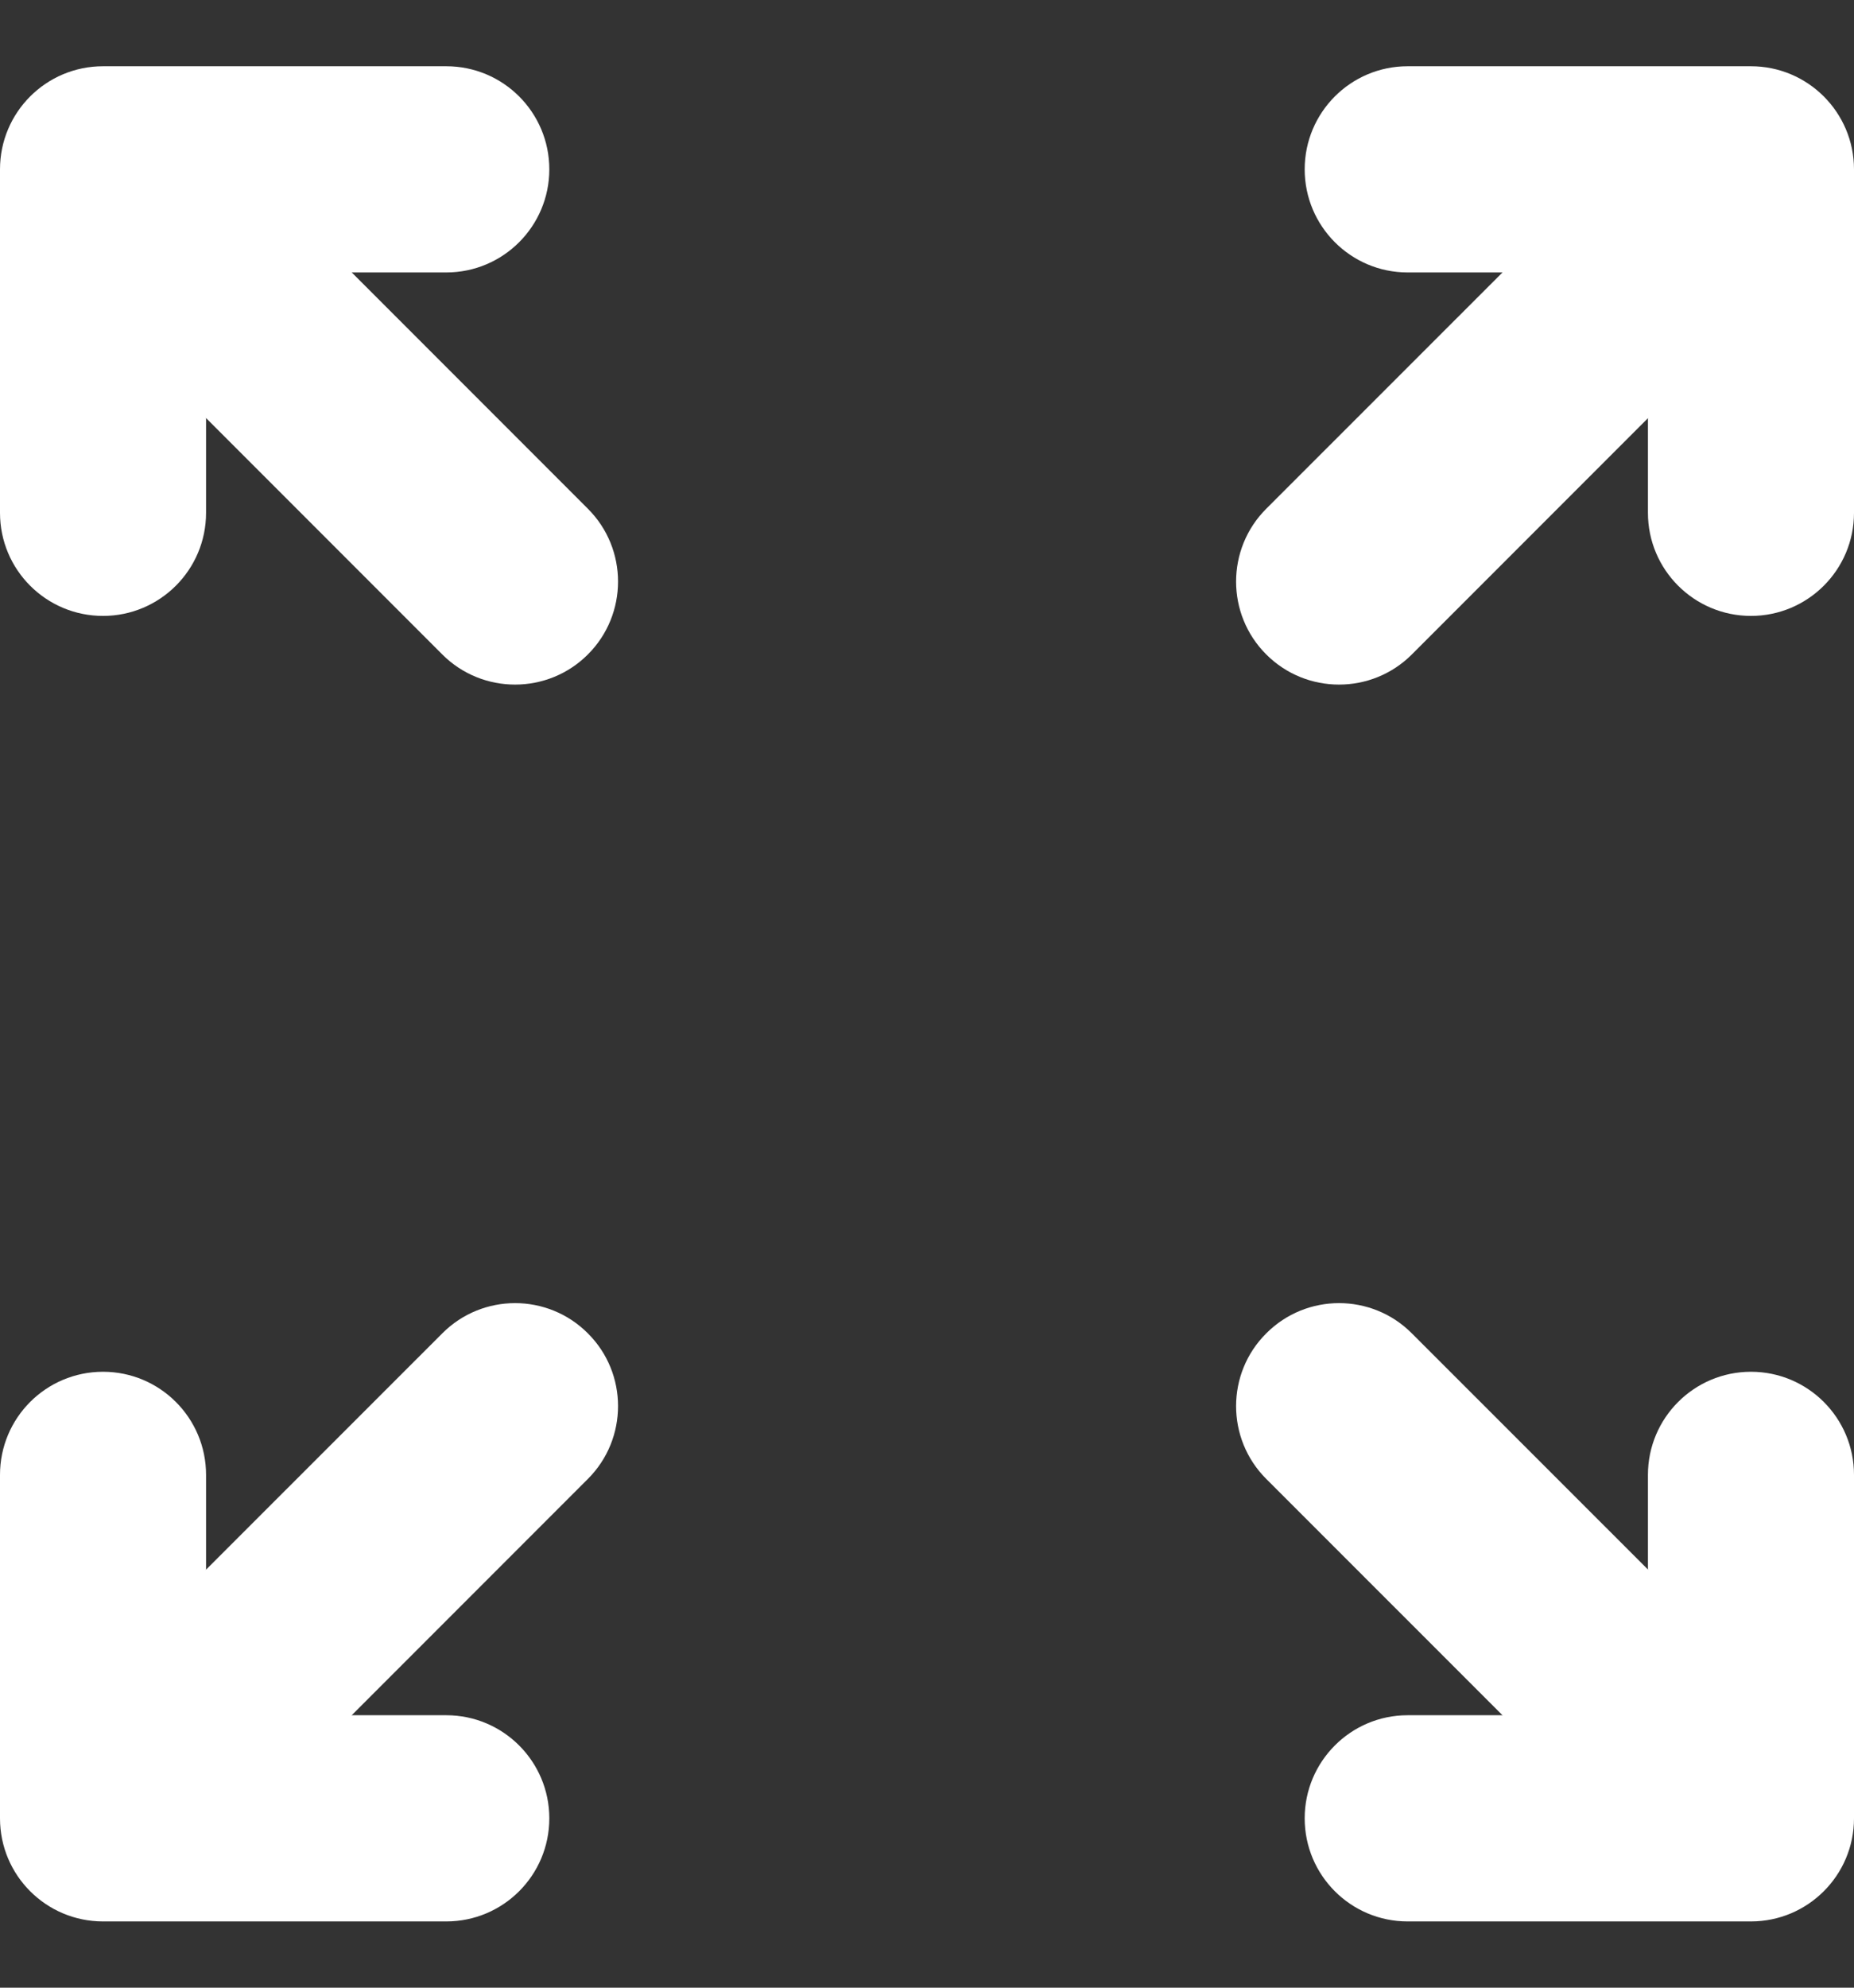 <svg width="14" height="15" viewBox="0 0 14 15" fill="none" xmlns="http://www.w3.org/2000/svg">
<rect x="0" y="0" width="14" height="15" fill="#333333" stroke="none"/>
<path fill-rule="evenodd" clip-rule="evenodd" d="M13.254 12.654L10.661 10.062C10.358 9.758 9.865 9.758 9.562 10.062C9.258 10.364 9.258 10.858 9.562 11.161L12.155 13.753C12.457 14.057 12.951 14.057 13.254 13.753C13.558 13.45 13.558 12.957 13.254 12.654Z" fill="white"/>
<path fill-rule="evenodd" clip-rule="evenodd" d="M12.155 1.247L9.562 3.839C9.258 4.142 9.258 4.636 9.562 4.939C9.865 5.242 10.358 5.242 10.661 4.939L13.254 2.346C13.558 2.043 13.558 1.55 13.254 1.247C12.951 0.943 12.457 0.943 12.155 1.247Z" fill="white"/>
<path fill-rule="evenodd" clip-rule="evenodd" d="M4.439 3.839L1.847 1.247C1.544 0.943 1.05 0.943 0.747 1.247C0.444 1.55 0.444 2.043 0.747 2.346L3.34 4.939C3.643 5.242 4.136 5.242 4.439 4.939C4.743 4.636 4.743 4.142 4.439 3.839Z" fill="white"/>
<path fill-rule="evenodd" clip-rule="evenodd" d="M3.34 10.062L0.747 12.654C0.444 12.957 0.444 13.45 0.747 13.753C1.05 14.057 1.544 14.057 1.847 13.753L4.439 11.161C4.743 10.858 4.743 10.364 4.439 10.062C4.136 9.758 3.643 9.758 3.34 10.062Z" fill="white"/>
<path fill-rule="evenodd" clip-rule="evenodd" d="M3.37 0.5H0.778C0.348 0.5 0 0.848 0 1.278V3.87C0 4.3 0.348 4.648 0.778 4.648C1.207 4.648 1.556 4.3 1.556 3.87V2.056H3.37C3.8 2.056 4.148 1.707 4.148 1.278C4.148 0.848 3.8 0.5 3.37 0.5Z" fill="white"/>
<path fill-rule="evenodd" clip-rule="evenodd" d="M3.37 12.944H1.556V11.13C1.556 10.7 1.207 10.352 0.778 10.352C0.348 10.352 0 10.7 0 11.13V13.722C0 14.152 0.348 14.5 0.778 14.5H3.37C3.8 14.5 4.148 14.152 4.148 13.722C4.148 13.293 3.8 12.944 3.37 12.944Z" fill="white"/>
<path fill-rule="evenodd" clip-rule="evenodd" d="M10.629 14.5H13.222C13.651 14.5 14 14.152 14 13.722V11.13C14 10.7 13.651 10.352 13.222 10.352C12.793 10.352 12.444 10.7 12.444 11.13V12.944H10.629C10.2 12.944 9.852 13.293 9.852 13.722C9.852 14.152 10.2 14.5 10.629 14.5Z" fill="white"/>
<path fill-rule="evenodd" clip-rule="evenodd" d="M10.629 2.056H12.444V3.87C12.444 4.3 12.793 4.648 13.222 4.648C13.651 4.648 14 4.3 14 3.87V1.278C14 0.848 13.651 0.5 13.222 0.5H10.629C10.2 0.5 9.852 0.848 9.852 1.278C9.852 1.707 10.2 2.056 10.629 2.056Z" fill="white"/>
</svg>
